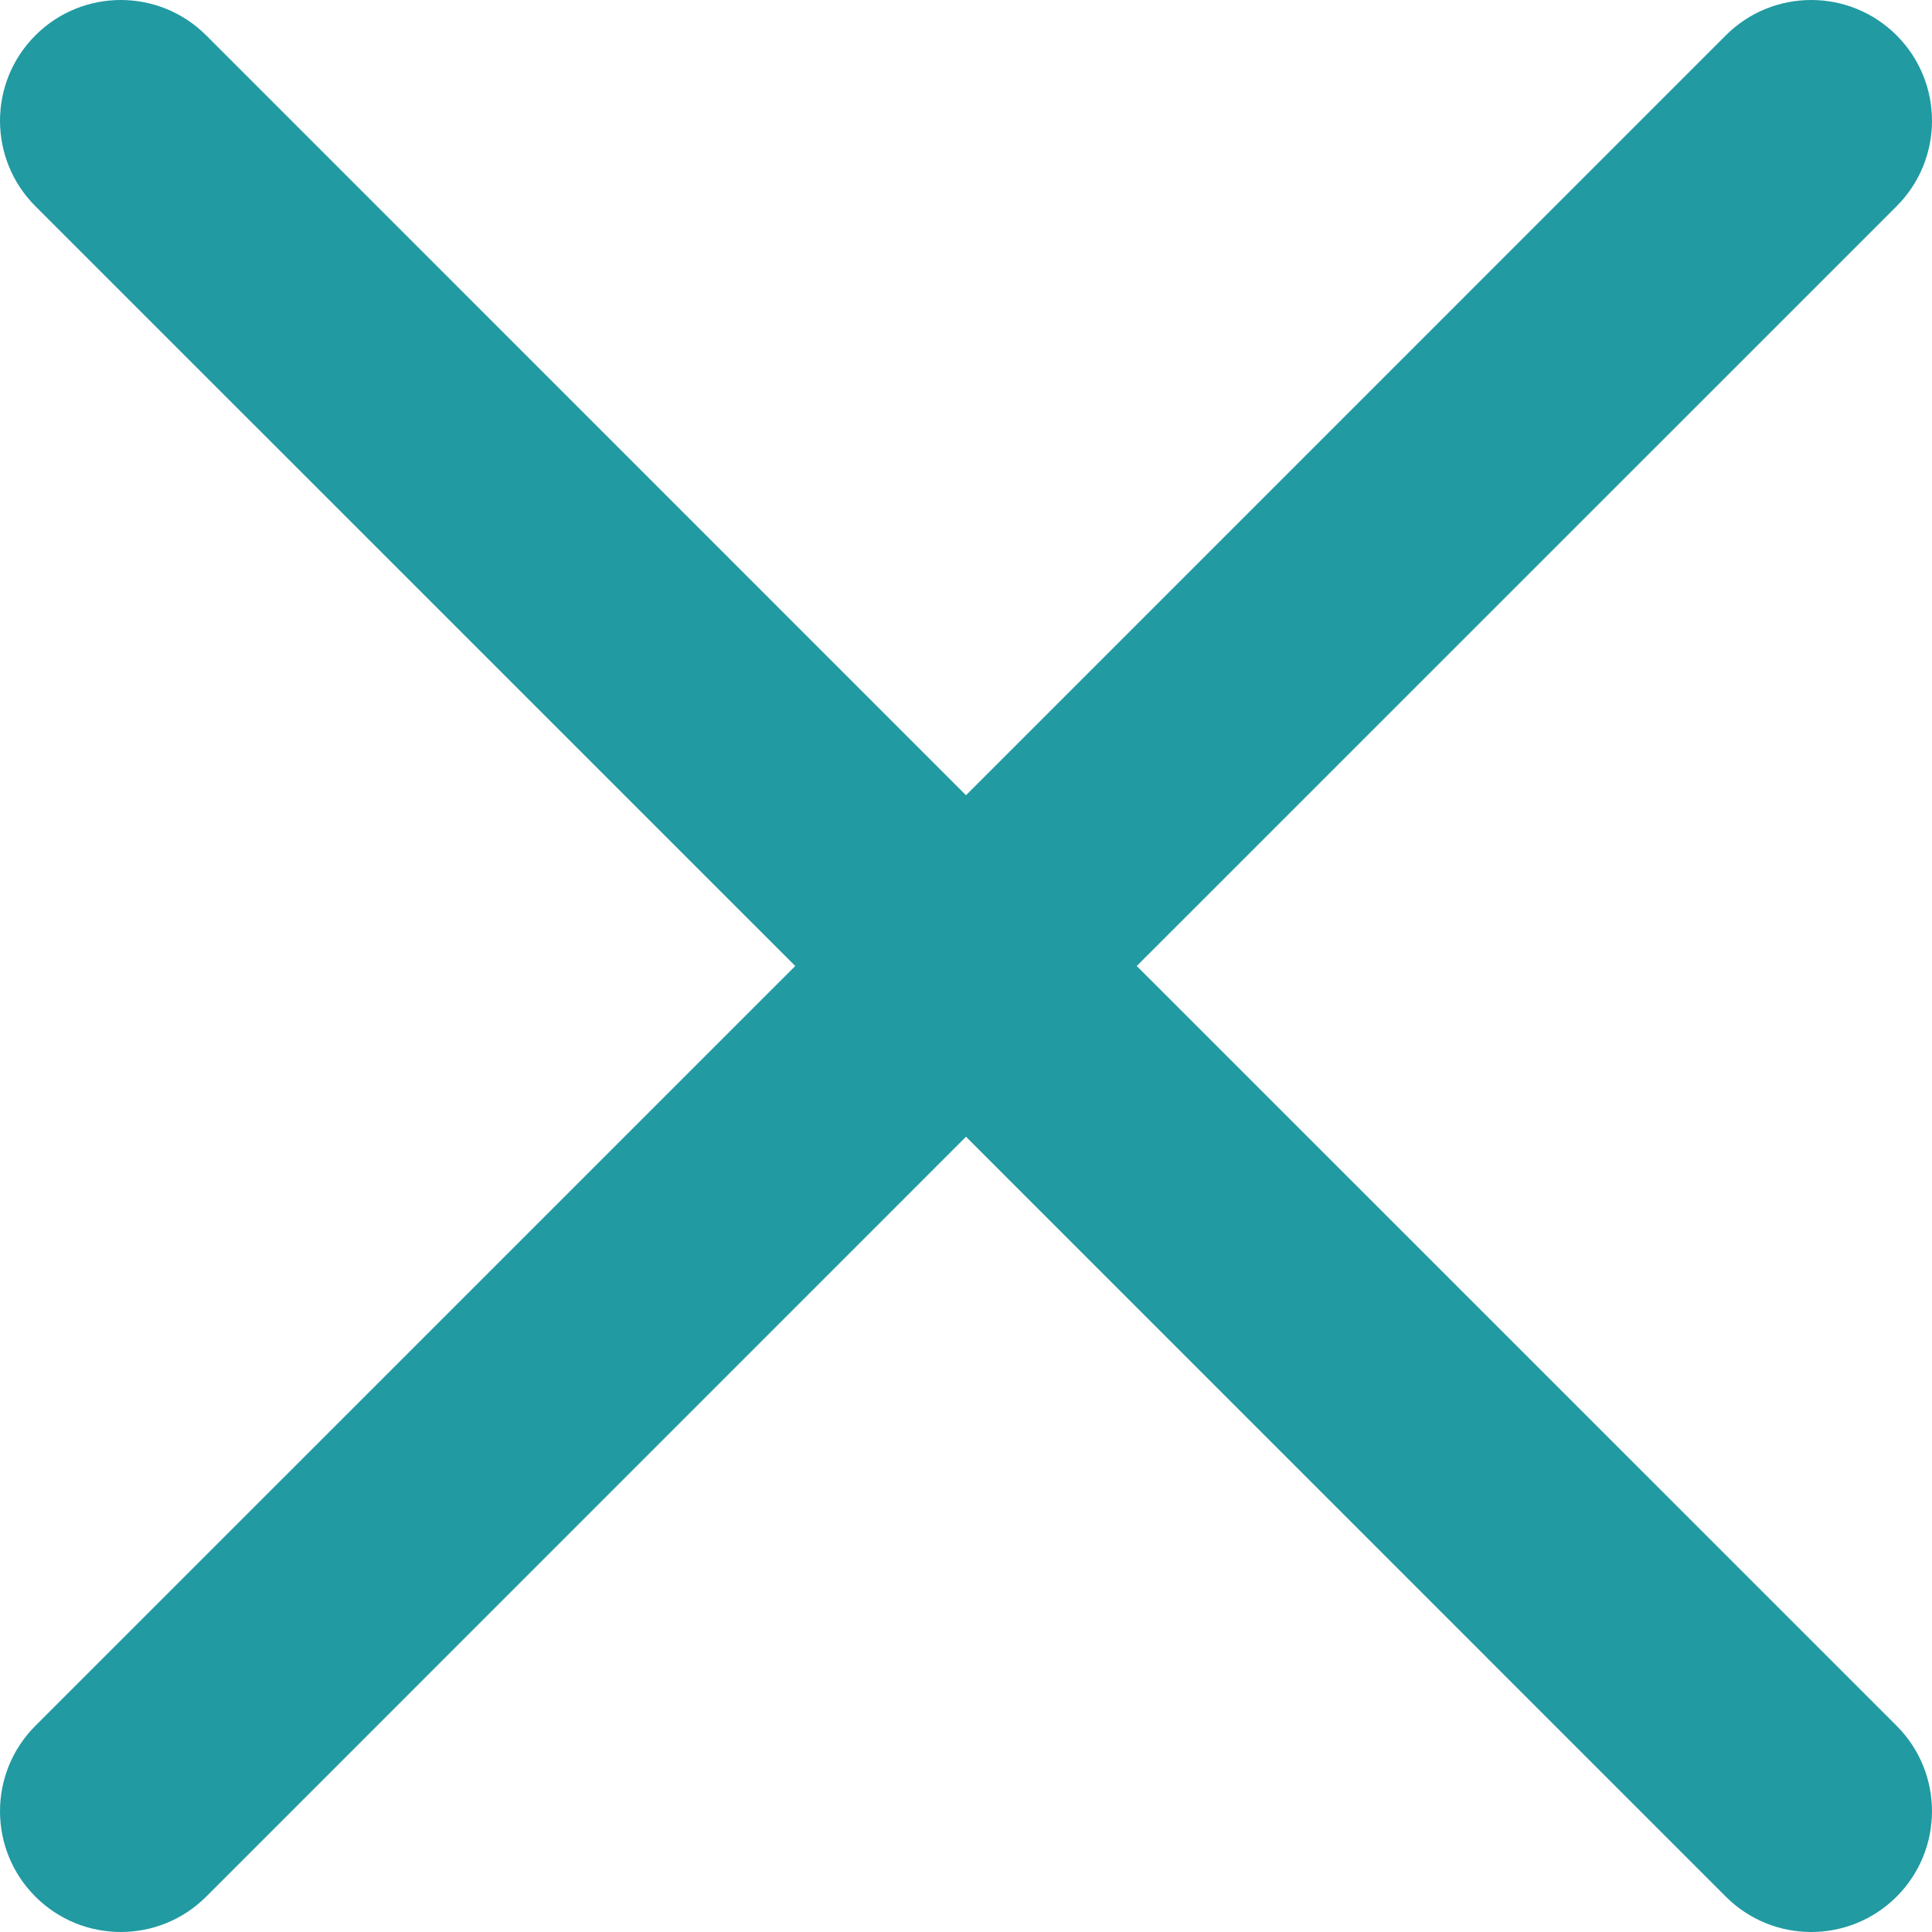 <svg width="512" height="512" viewBox="0 0 512 512" fill="none" xmlns="http://www.w3.org/2000/svg">
<path d="M301.246 256L502.625 54.643C515.125 42.142 515.125 21.875 502.625 9.376C490.124 -3.125 469.857 -3.125 457.357 9.376L256 210.753L54.643 9.376C42.142 -3.125 21.875 -3.125 9.376 9.376C-3.124 21.876 -3.125 42.143 9.376 54.643L210.754 256L9.376 457.357C-3.125 469.858 -3.125 490.125 9.376 502.624C21.876 515.124 42.144 515.125 54.643 502.624L256 301.246L457.356 502.624C469.857 515.125 490.124 515.125 502.624 502.624C515.124 490.124 515.124 469.857 502.624 457.357L301.246 256Z" fill="#219AA2"/>
</svg>
